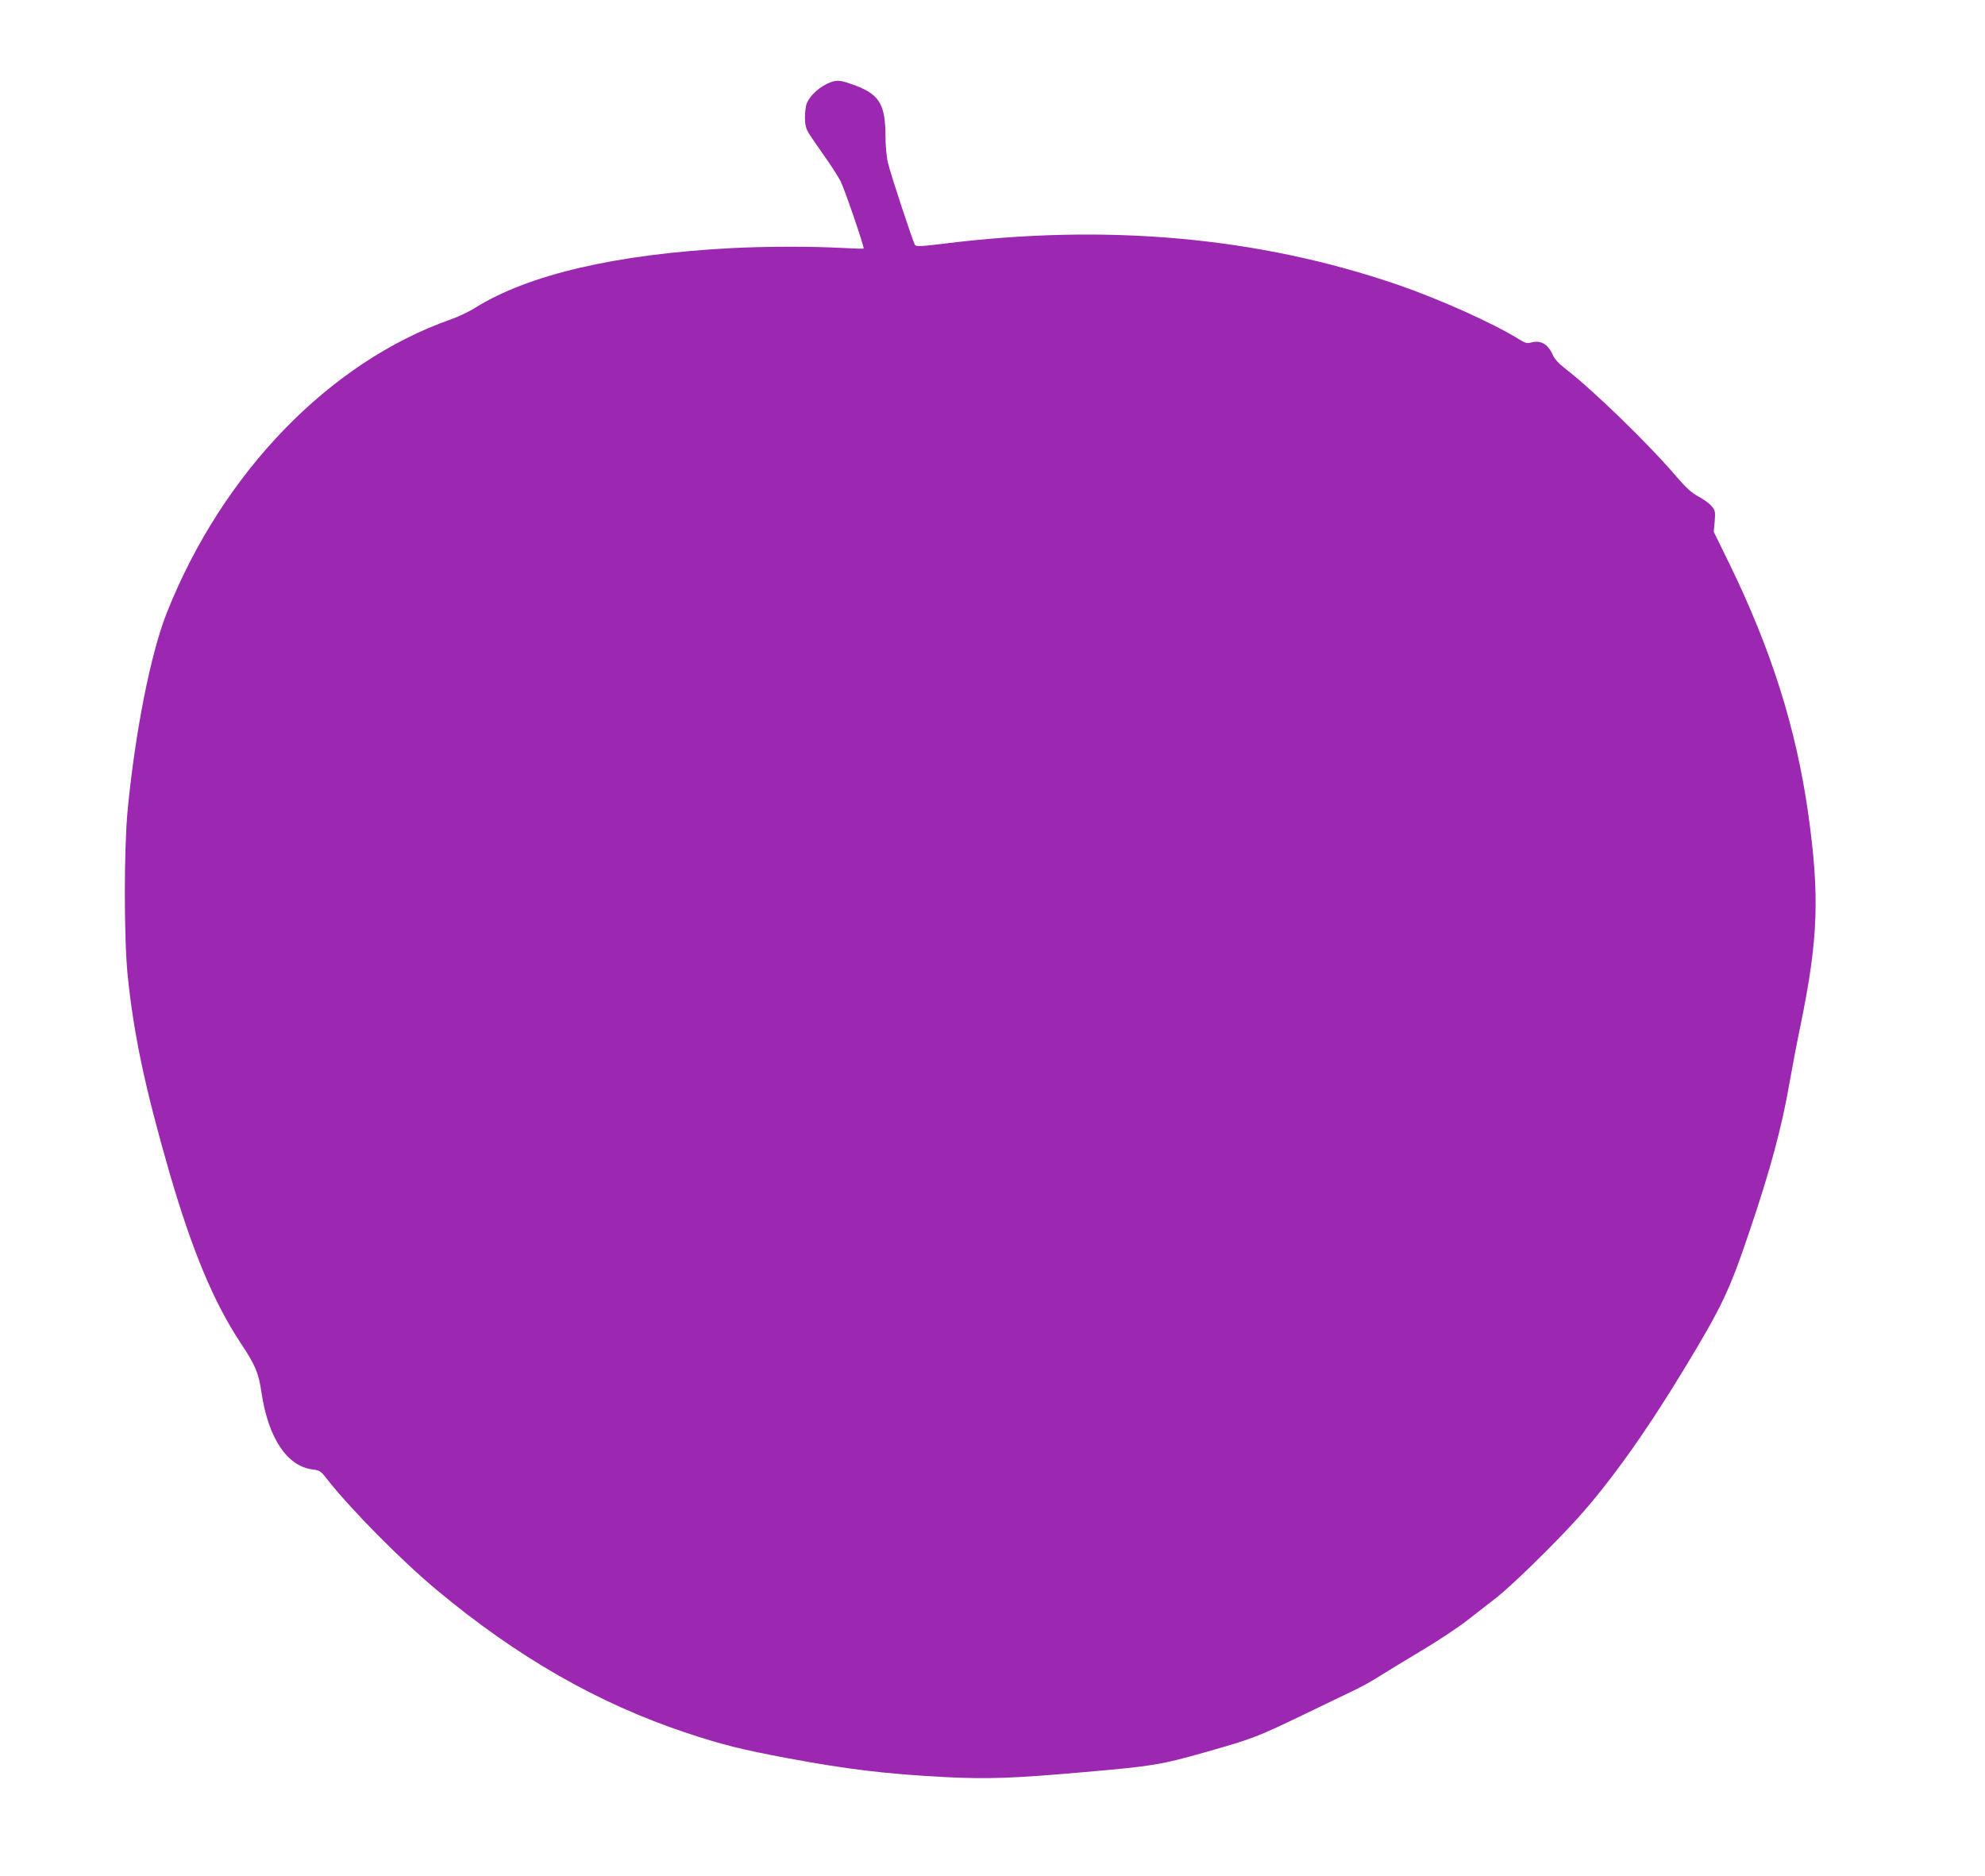 <?xml version="1.0" standalone="no"?>
<!DOCTYPE svg PUBLIC "-//W3C//DTD SVG 20010904//EN"
 "http://www.w3.org/TR/2001/REC-SVG-20010904/DTD/svg10.dtd">
<svg version="1.0" xmlns="http://www.w3.org/2000/svg"
 width="1280pt" height="1210pt" viewBox="0 0 1280 1210"
 preserveAspectRatio="xMidYMid meet">
<g transform="translate(0,1210) scale(0.1,-0.1)"
fill="#9c27b0" stroke="none">
<path d="M5330 11558 c-67 -33 -125 -96 -133 -144 -11 -66 -8 -123 9 -157 9
-18 55 -86 102 -152 47 -66 98 -145 113 -175 27 -54 155 -429 148 -433 -2 -2
-65 0 -139 4 -207 11 -494 10 -710 -1 -747 -39 -1311 -170 -1656 -385 -39 -25
-111 -59 -160 -76 -780 -275 -1470 -988 -1828 -1890 -104 -261 -204 -767 -253
-1274 -24 -254 -24 -823 0 -1063 39 -384 113 -732 272 -1282 144 -494 283
-829 456 -1090 97 -147 116 -192 135 -320 44 -295 165 -477 332 -497 42 -5 51
-11 87 -57 150 -193 483 -530 710 -719 520 -434 1042 -733 1610 -922 224 -75
364 -110 655 -164 386 -72 636 -102 1020 -122 269 -13 433 -8 885 32 442 38
500 47 788 129 305 87 329 96 627 239 135 65 283 137 330 159 47 22 126 66
175 98 50 31 171 105 270 164 99 59 230 146 290 193 61 48 144 112 185 144 94
73 366 338 519 507 211 233 448 565 695 974 239 395 288 497 417 880 136 401
209 673 259 962 16 91 47 255 70 365 115 560 125 837 49 1375 -78 546 -236
1048 -509 1608 l-99 202 6 68 c5 62 3 70 -20 98 -14 17 -53 45 -85 62 -44 24
-79 55 -138 124 -180 212 -542 563 -721 701 -42 32 -69 62 -81 90 -31 69 -78
95 -139 78 -25 -7 -38 -4 -76 20 -169 105 -510 258 -782 352 -900 309 -1879
397 -2933 265 -148 -18 -175 -19 -182 -7 -14 22 -158 458 -174 529 -9 36 -16
112 -16 170 -1 216 -41 277 -226 340 -73 26 -99 25 -154 -2z"/>
</g>
</svg>
